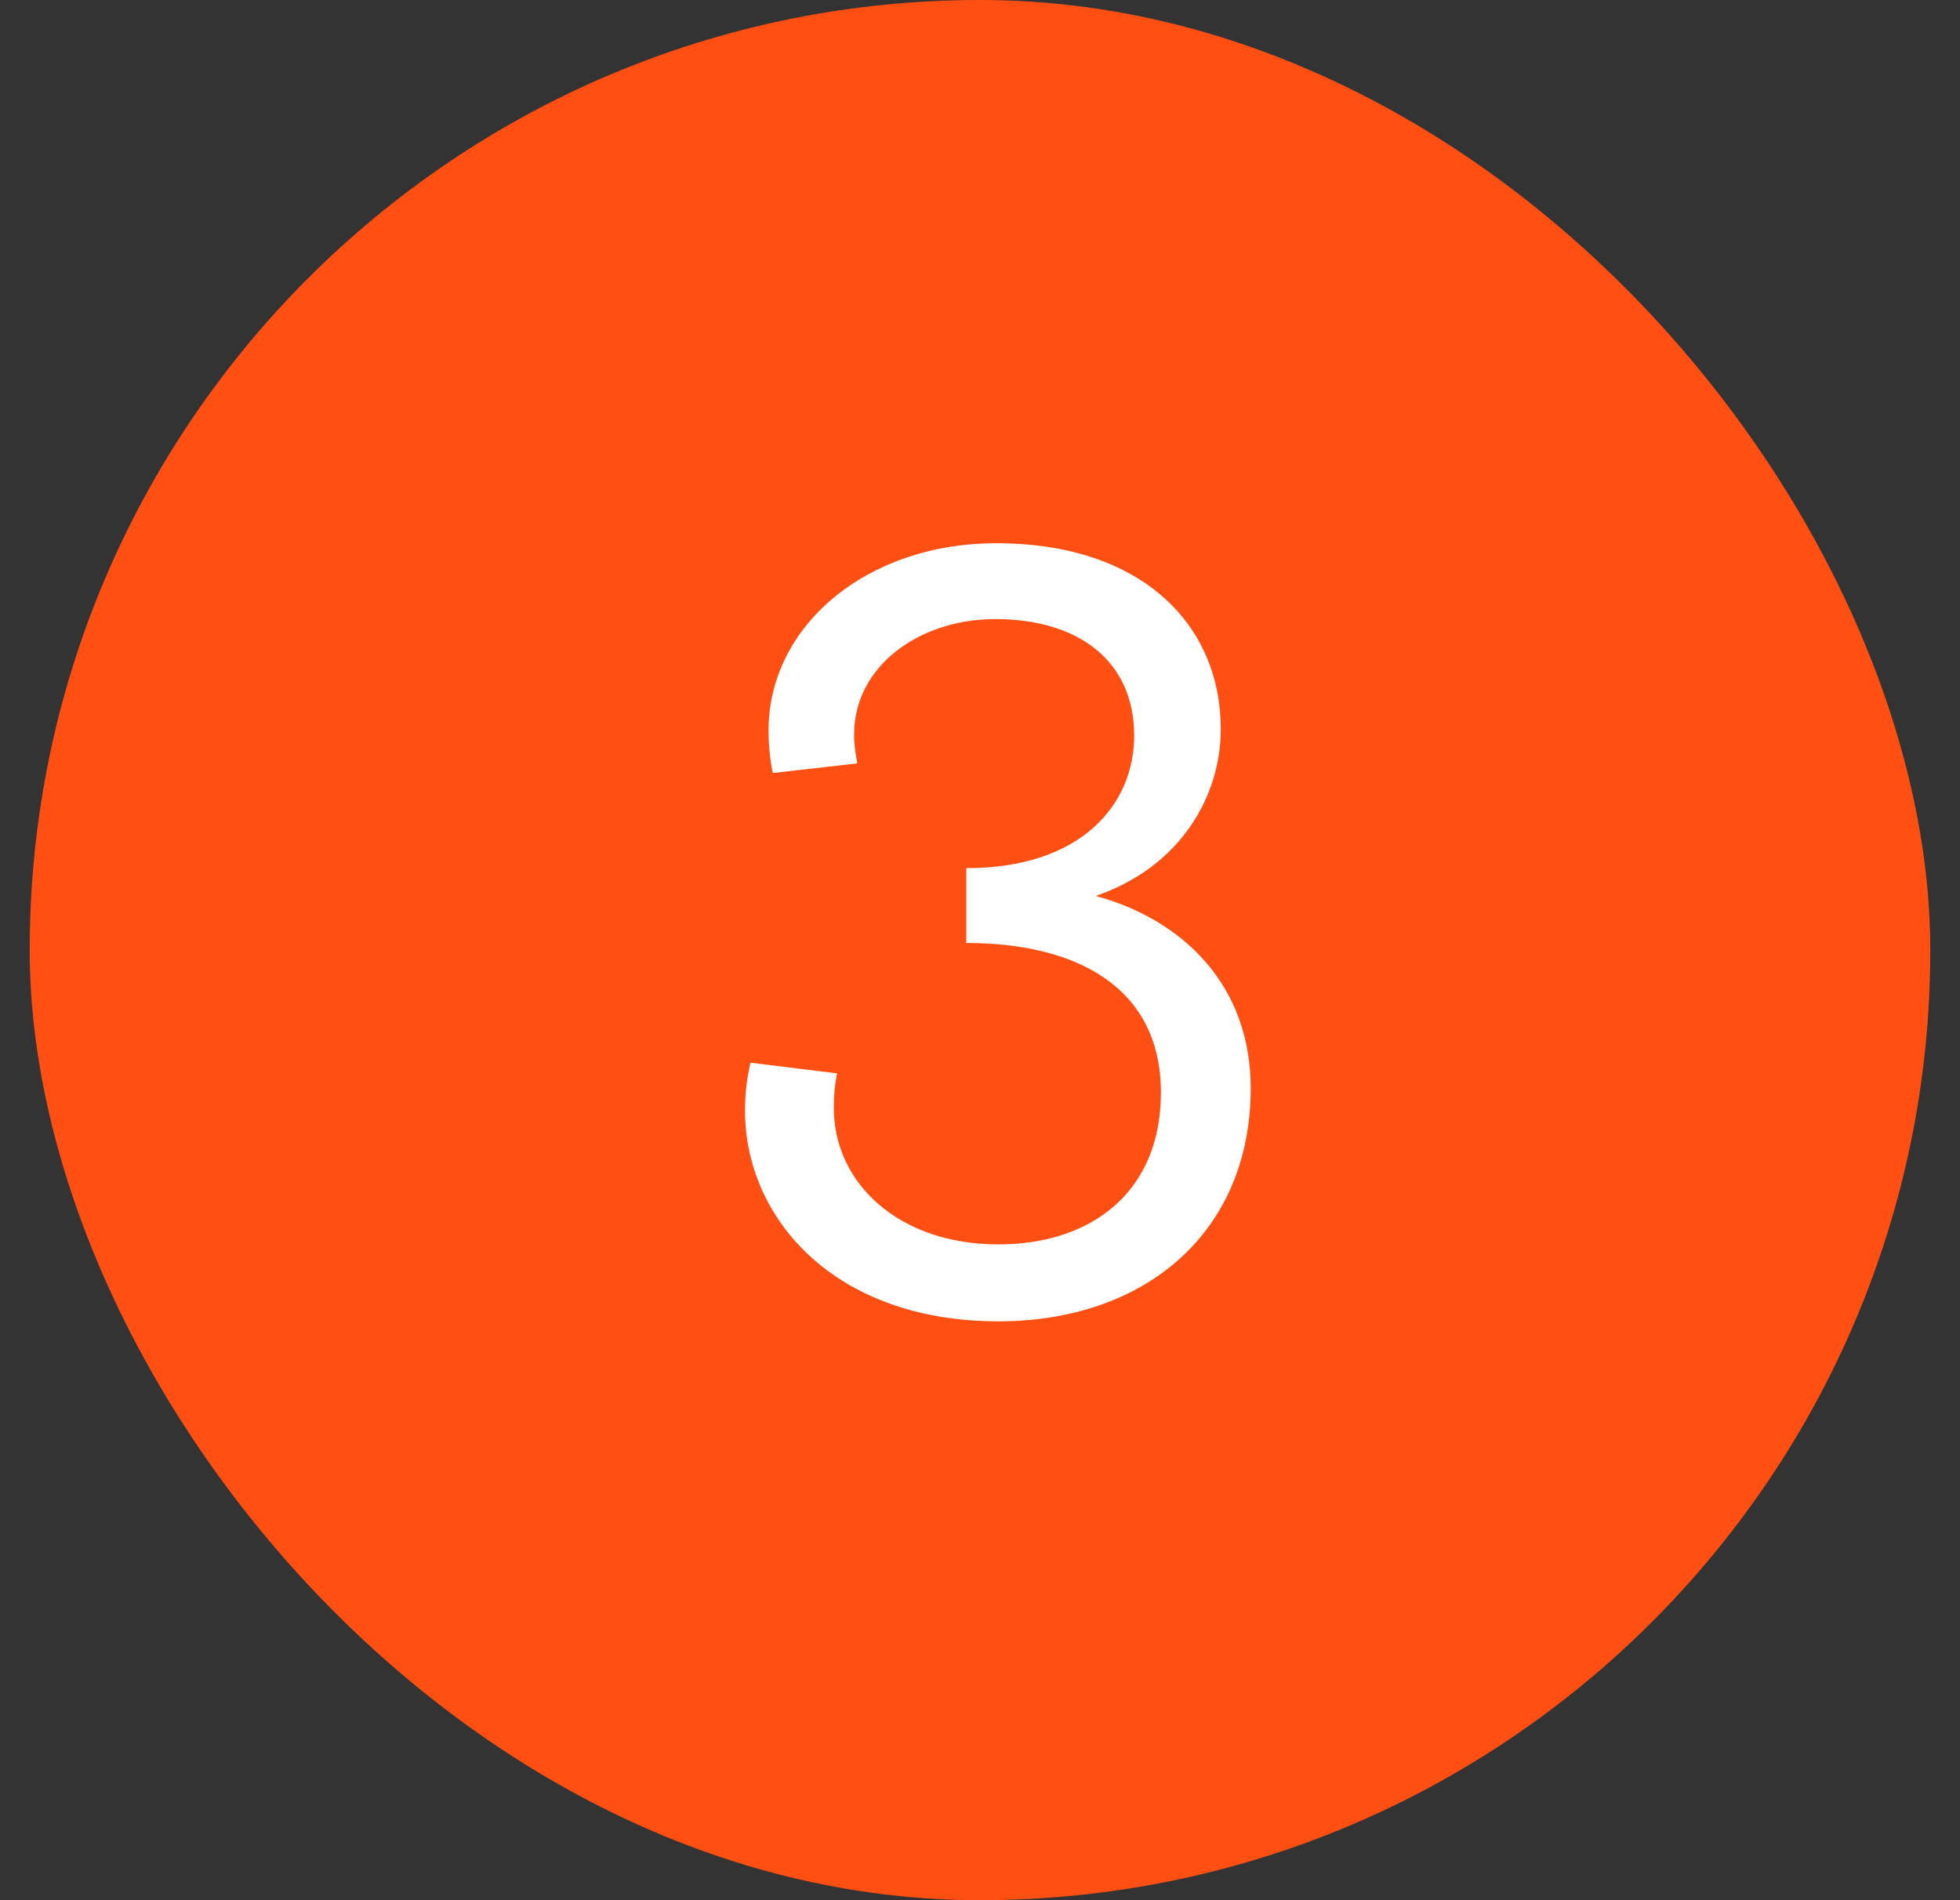 <svg width="33" height="32" viewBox="0 0 33 32" fill="none" xmlns="http://www.w3.org/2000/svg">
<rect x="0" y="0" width="33" height="32" fill="#333333" stroke="none"/>
<rect x="0.5" width="32" height="32" rx="16" fill="#FF4F12"/>
<path d="M16.81 22.252C14.038 22.252 12.544 20.506 12.544 18.706C12.544 18.382 12.58 18.148 12.634 17.896L14.092 18.076C14.056 18.274 14.038 18.436 14.038 18.652C14.038 19.93 15.136 20.956 16.81 20.956C18.376 20.956 19.546 20.074 19.546 18.4C19.546 16.6 18.088 15.88 16.27 15.88V14.62C18.214 14.62 19.096 13.54 19.096 12.388C19.096 11.146 18.178 10.426 16.756 10.426C15.478 10.426 14.38 11.218 14.38 12.37C14.38 12.568 14.416 12.748 14.434 12.856L13.012 13.018C12.976 12.856 12.94 12.604 12.94 12.298C12.94 10.552 14.578 9.148 16.774 9.148C19.222 9.148 20.554 10.516 20.554 12.28C20.554 13.414 19.87 14.602 18.448 15.088C19.906 15.484 21.058 16.582 21.058 18.328C21.058 20.74 19.294 22.252 16.81 22.252Z" fill="white"/>
</svg>
